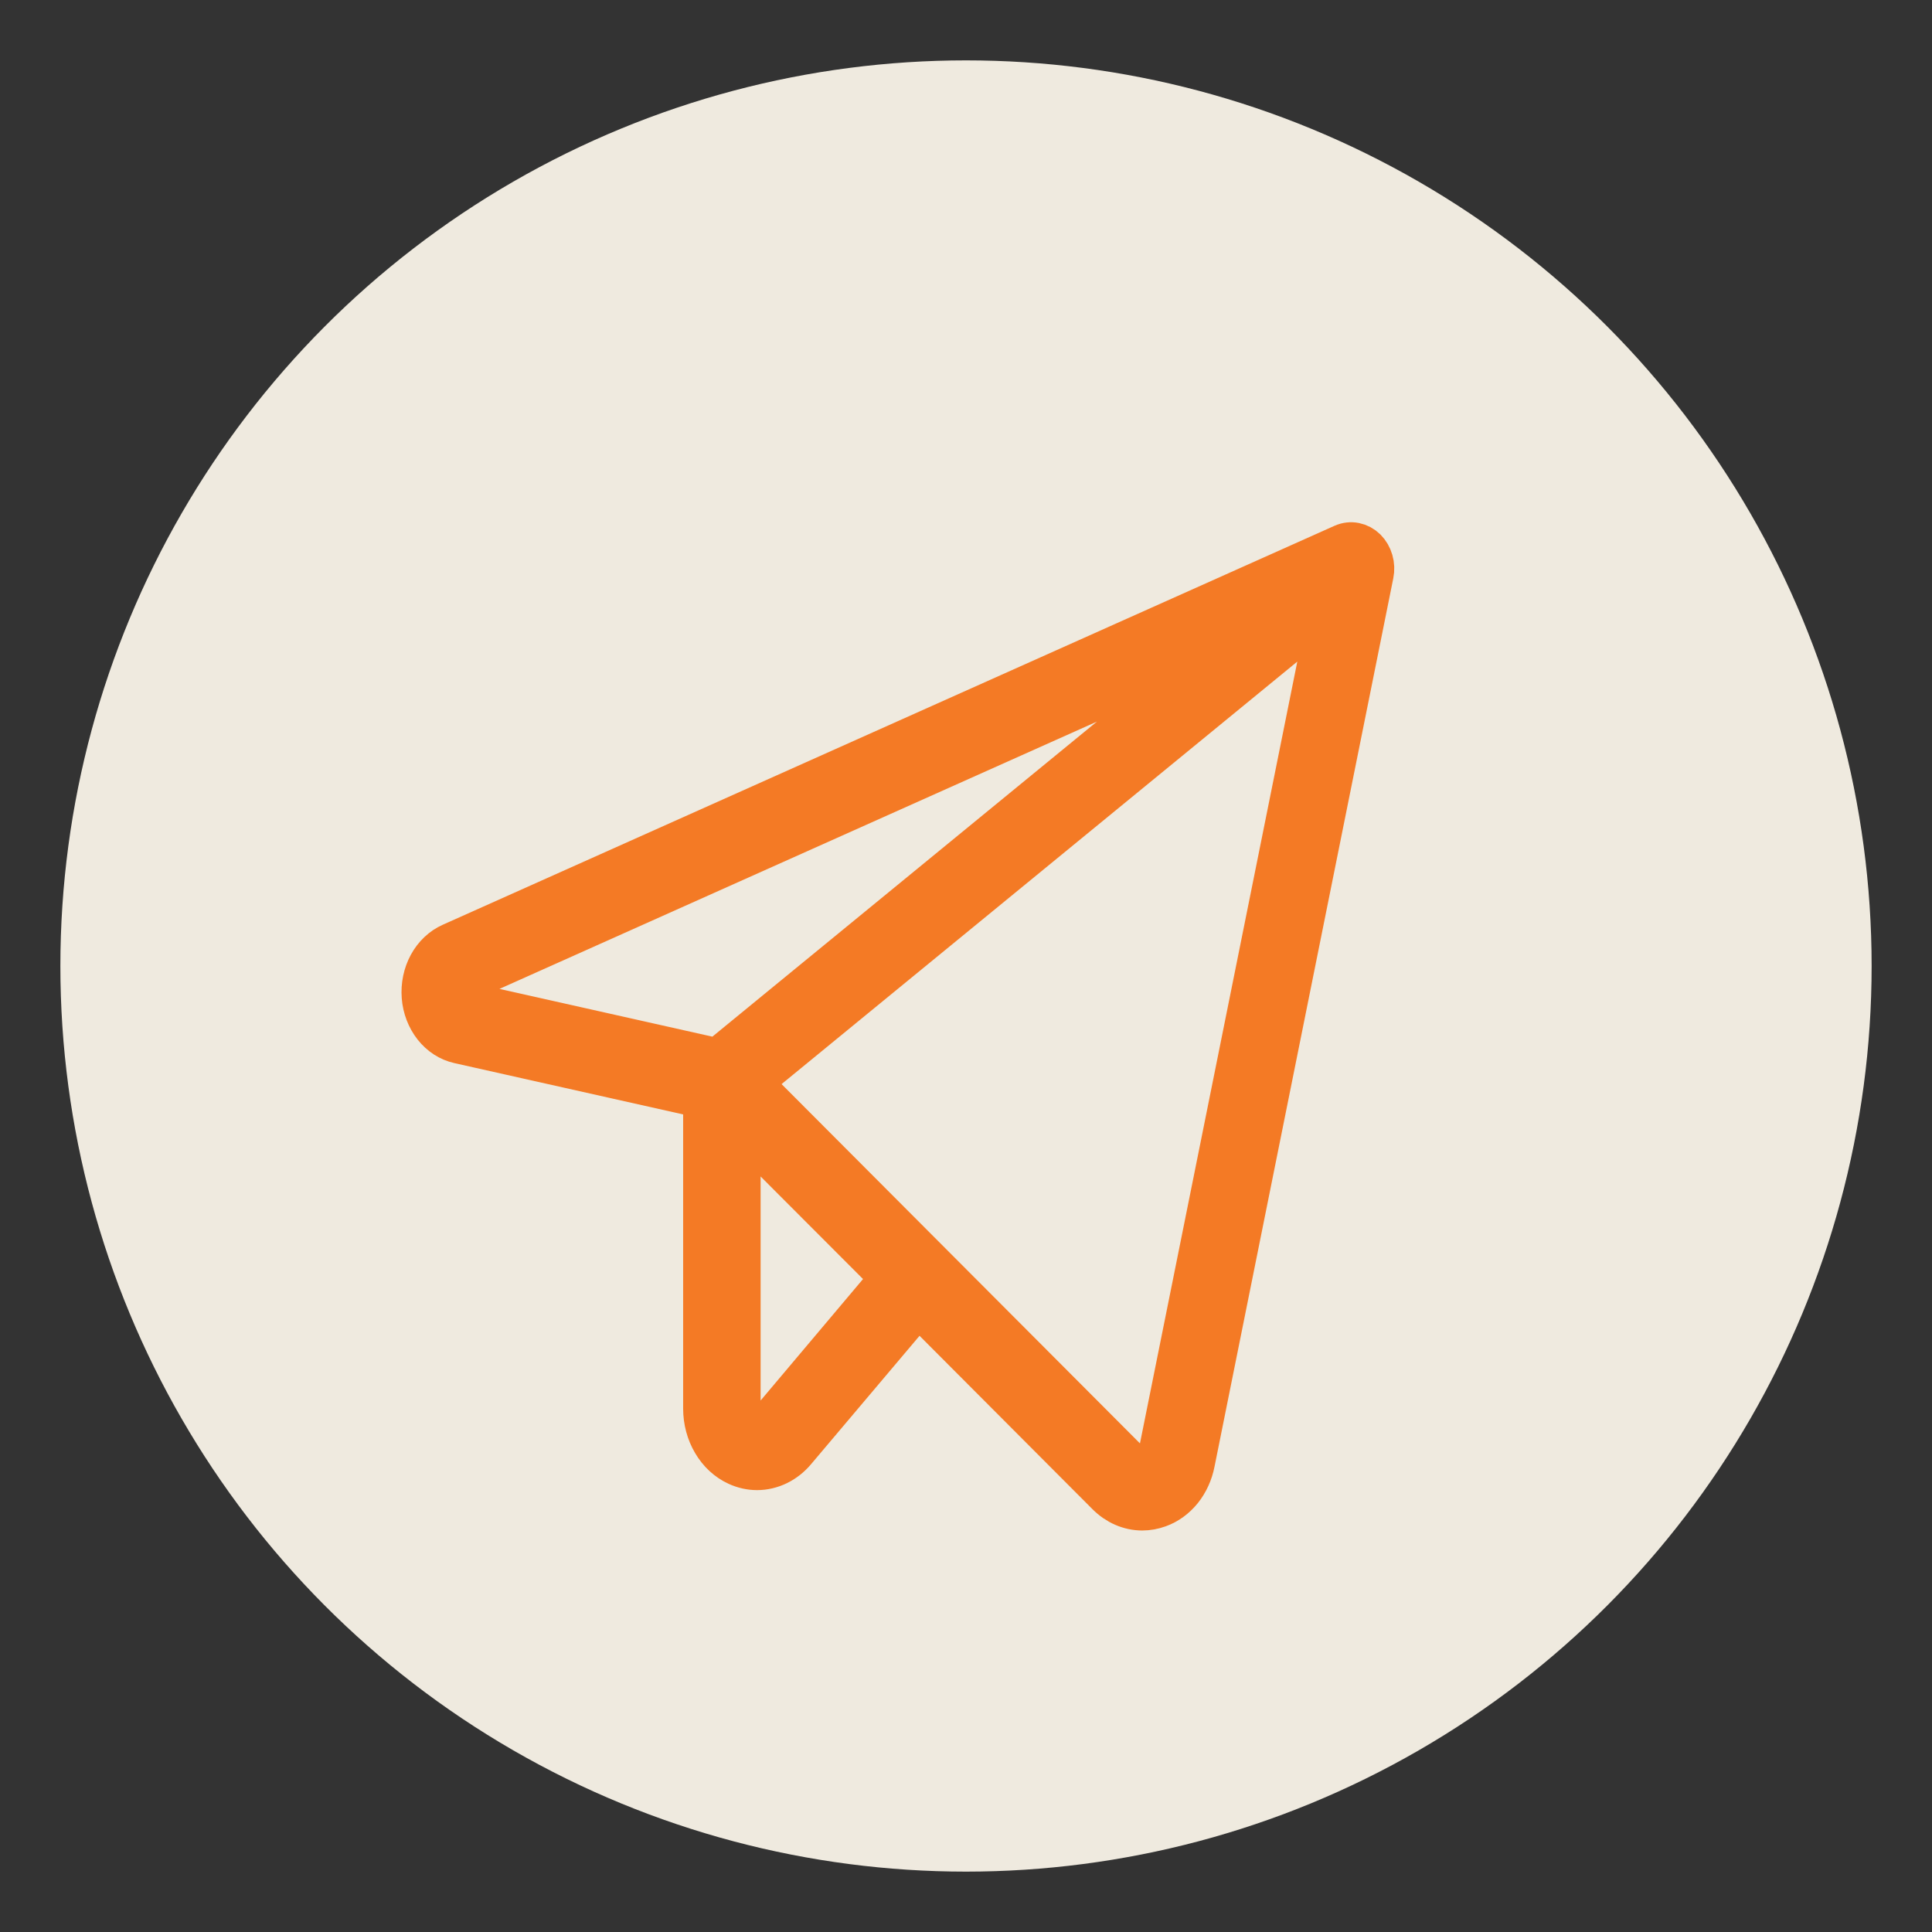 <?xml version="1.0" encoding="UTF-8"?> <svg xmlns="http://www.w3.org/2000/svg" width="32" height="32" viewBox="0 0 32 32" fill="none"><rect x="0" y="0" width="32" height="32" fill="#333333" stroke="none"/><circle cx="16" cy="16" r="15" fill="#EFEADF"></circle><path d="M22.617 9.101C22.567 9.052 22.506 9.019 22.44 9.006C22.375 8.993 22.307 9.001 22.245 9.029L7.475 15.637C7.325 15.704 7.197 15.825 7.112 15.982C7.027 16.139 6.989 16.323 7.003 16.507C7.017 16.691 7.084 16.864 7.192 17.002C7.3 17.139 7.444 17.232 7.603 17.267L11.665 18.178V23.331C11.665 23.53 11.717 23.725 11.815 23.89C11.912 24.056 12.051 24.184 12.213 24.258C12.317 24.306 12.428 24.331 12.54 24.331C12.657 24.331 12.773 24.303 12.881 24.251C12.989 24.198 13.087 24.121 13.168 24.024L15.209 21.608L18.343 24.75C18.502 24.91 18.706 24.999 18.918 25C19.01 25 19.102 24.983 19.19 24.951C19.335 24.899 19.464 24.804 19.567 24.677C19.669 24.549 19.74 24.393 19.773 24.224L22.734 9.51C22.749 9.436 22.746 9.359 22.725 9.287C22.704 9.215 22.667 9.151 22.617 9.101ZM7.584 16.447C7.58 16.407 7.588 16.366 7.606 16.332C7.625 16.297 7.654 16.271 7.687 16.258L20.416 10.563L11.889 17.549L7.716 16.613C7.68 16.607 7.648 16.587 7.624 16.557C7.6 16.527 7.586 16.488 7.584 16.447ZM12.749 23.561C12.709 23.608 12.657 23.641 12.6 23.655C12.544 23.669 12.485 23.663 12.431 23.638C12.377 23.613 12.331 23.571 12.299 23.516C12.266 23.462 12.249 23.397 12.248 23.331V18.64L14.769 21.165L12.749 23.561ZM19.205 24.073C19.194 24.129 19.17 24.181 19.135 24.224C19.101 24.267 19.057 24.299 19.009 24.316C18.961 24.334 18.909 24.337 18.859 24.325C18.81 24.312 18.764 24.285 18.726 24.247L12.425 17.93L22.024 10.066L19.205 24.073Z" fill="#F47A25" stroke="#F47A25" stroke-width="0.7"></path></svg> 